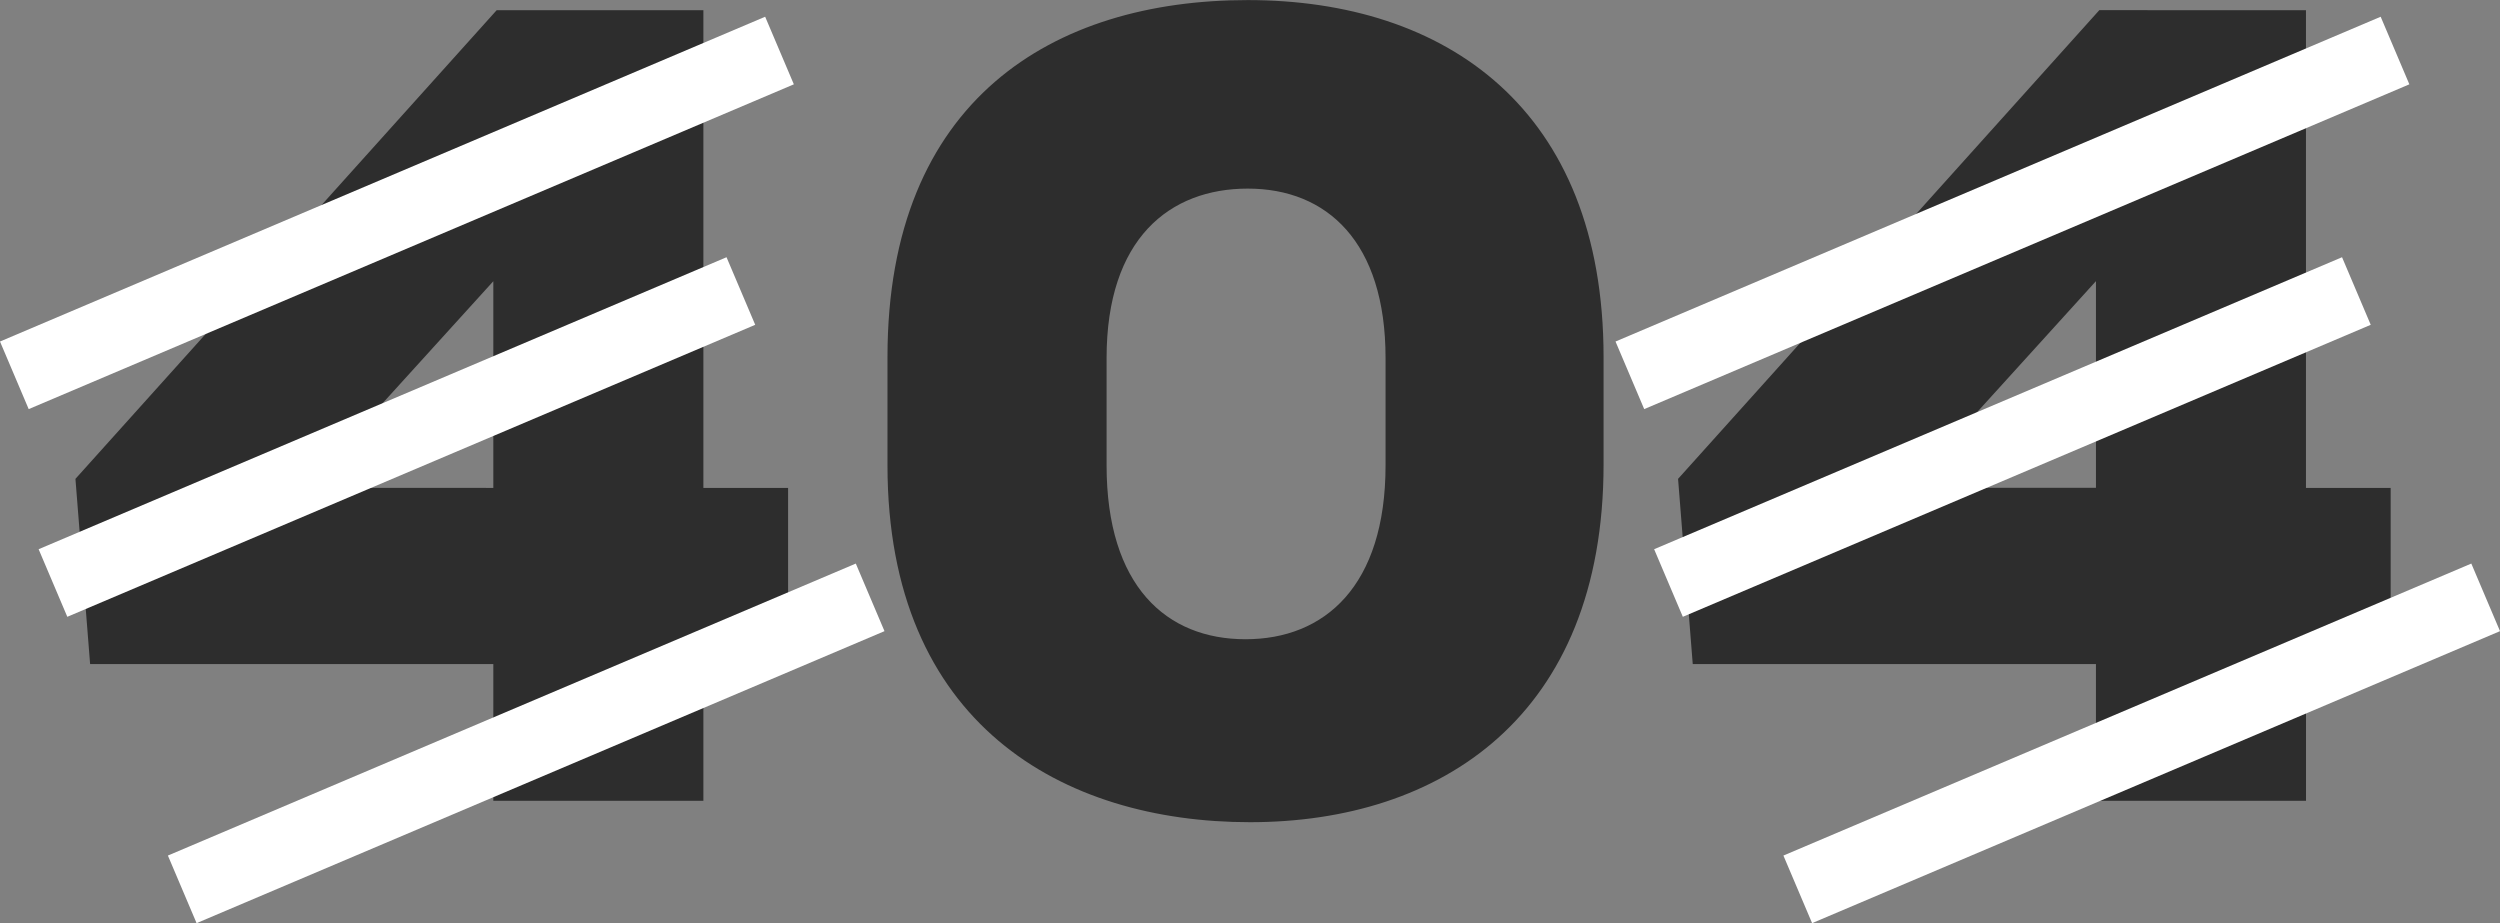 <svg xmlns="http://www.w3.org/2000/svg" width="159.104" height="58.751" viewBox="0 0 159.104 58.751">
  <rect x="0" y="0" width="159.104" height="58.751" fill="#808080" stroke="none"/>
  <g id="Group_268" data-name="Group 268" transform="translate(-170.372 -355)">
    <path id="Path_104" data-name="Path 104" d="M29.565-102.158,2.755-72.329l.934,11.788H29.35v8.7H42.719v-8.7H48.11V-71.754H42.719v-30.4Zm-12.147,30.4L29.35-84.908v13.154ZM68.379-80.02c0-7.619,4.025-10.782,8.985-10.782,5.031,0,8.769,3.378,8.769,10.782v6.828c0,7.691-3.881,11.069-8.913,11.069S68.379-65.5,68.379-73.192ZM54.435-73.192c0,16.46,11.141,22.713,23.073,22.713,12.075,0,22.5-6.685,22.5-22.785v-6.828C100-95.9,89.942-102.8,77.364-102.8,65-102.8,54.435-96.48,54.435-80.092Zm77.124-28.967-26.81,29.829.934,11.788h25.66v8.7h13.369v-8.7H150.1V-71.754h-5.391v-30.4Zm-12.147,30.4,11.932-13.154v13.154Z" transform="translate(172.418 457.805)" fill="#2d2d2d"/>
    <rect id="Rectangle_1926" data-name="Rectangle 1926" width="47.56" height="4.673" transform="translate(275.644 389.953) rotate(-23)" fill="#fff"/>
    <rect id="Rectangle_1930" data-name="Rectangle 1930" width="47.56" height="4.673" transform="translate(172.83 389.953) rotate(-23)" fill="#fff"/>
    <rect id="Rectangle_1928" data-name="Rectangle 1928" width="47.56" height="4.673" transform="translate(283.871 409.449) rotate(-23)" fill="#fff"/>
    <rect id="Rectangle_1929" data-name="Rectangle 1929" width="47.56" height="4.673" transform="translate(181.057 409.449) rotate(-23)" fill="#fff"/>
    <rect id="Rectangle_1927" data-name="Rectangle 1927" width="52.901" height="4.673" transform="translate(273.186 376.735) rotate(-23)" fill="#fff"/>
    <rect id="Rectangle_1931" data-name="Rectangle 1931" width="52.901" height="4.673" transform="translate(170.372 376.735) rotate(-23)" fill="#fff"/>
  </g>
</svg>
